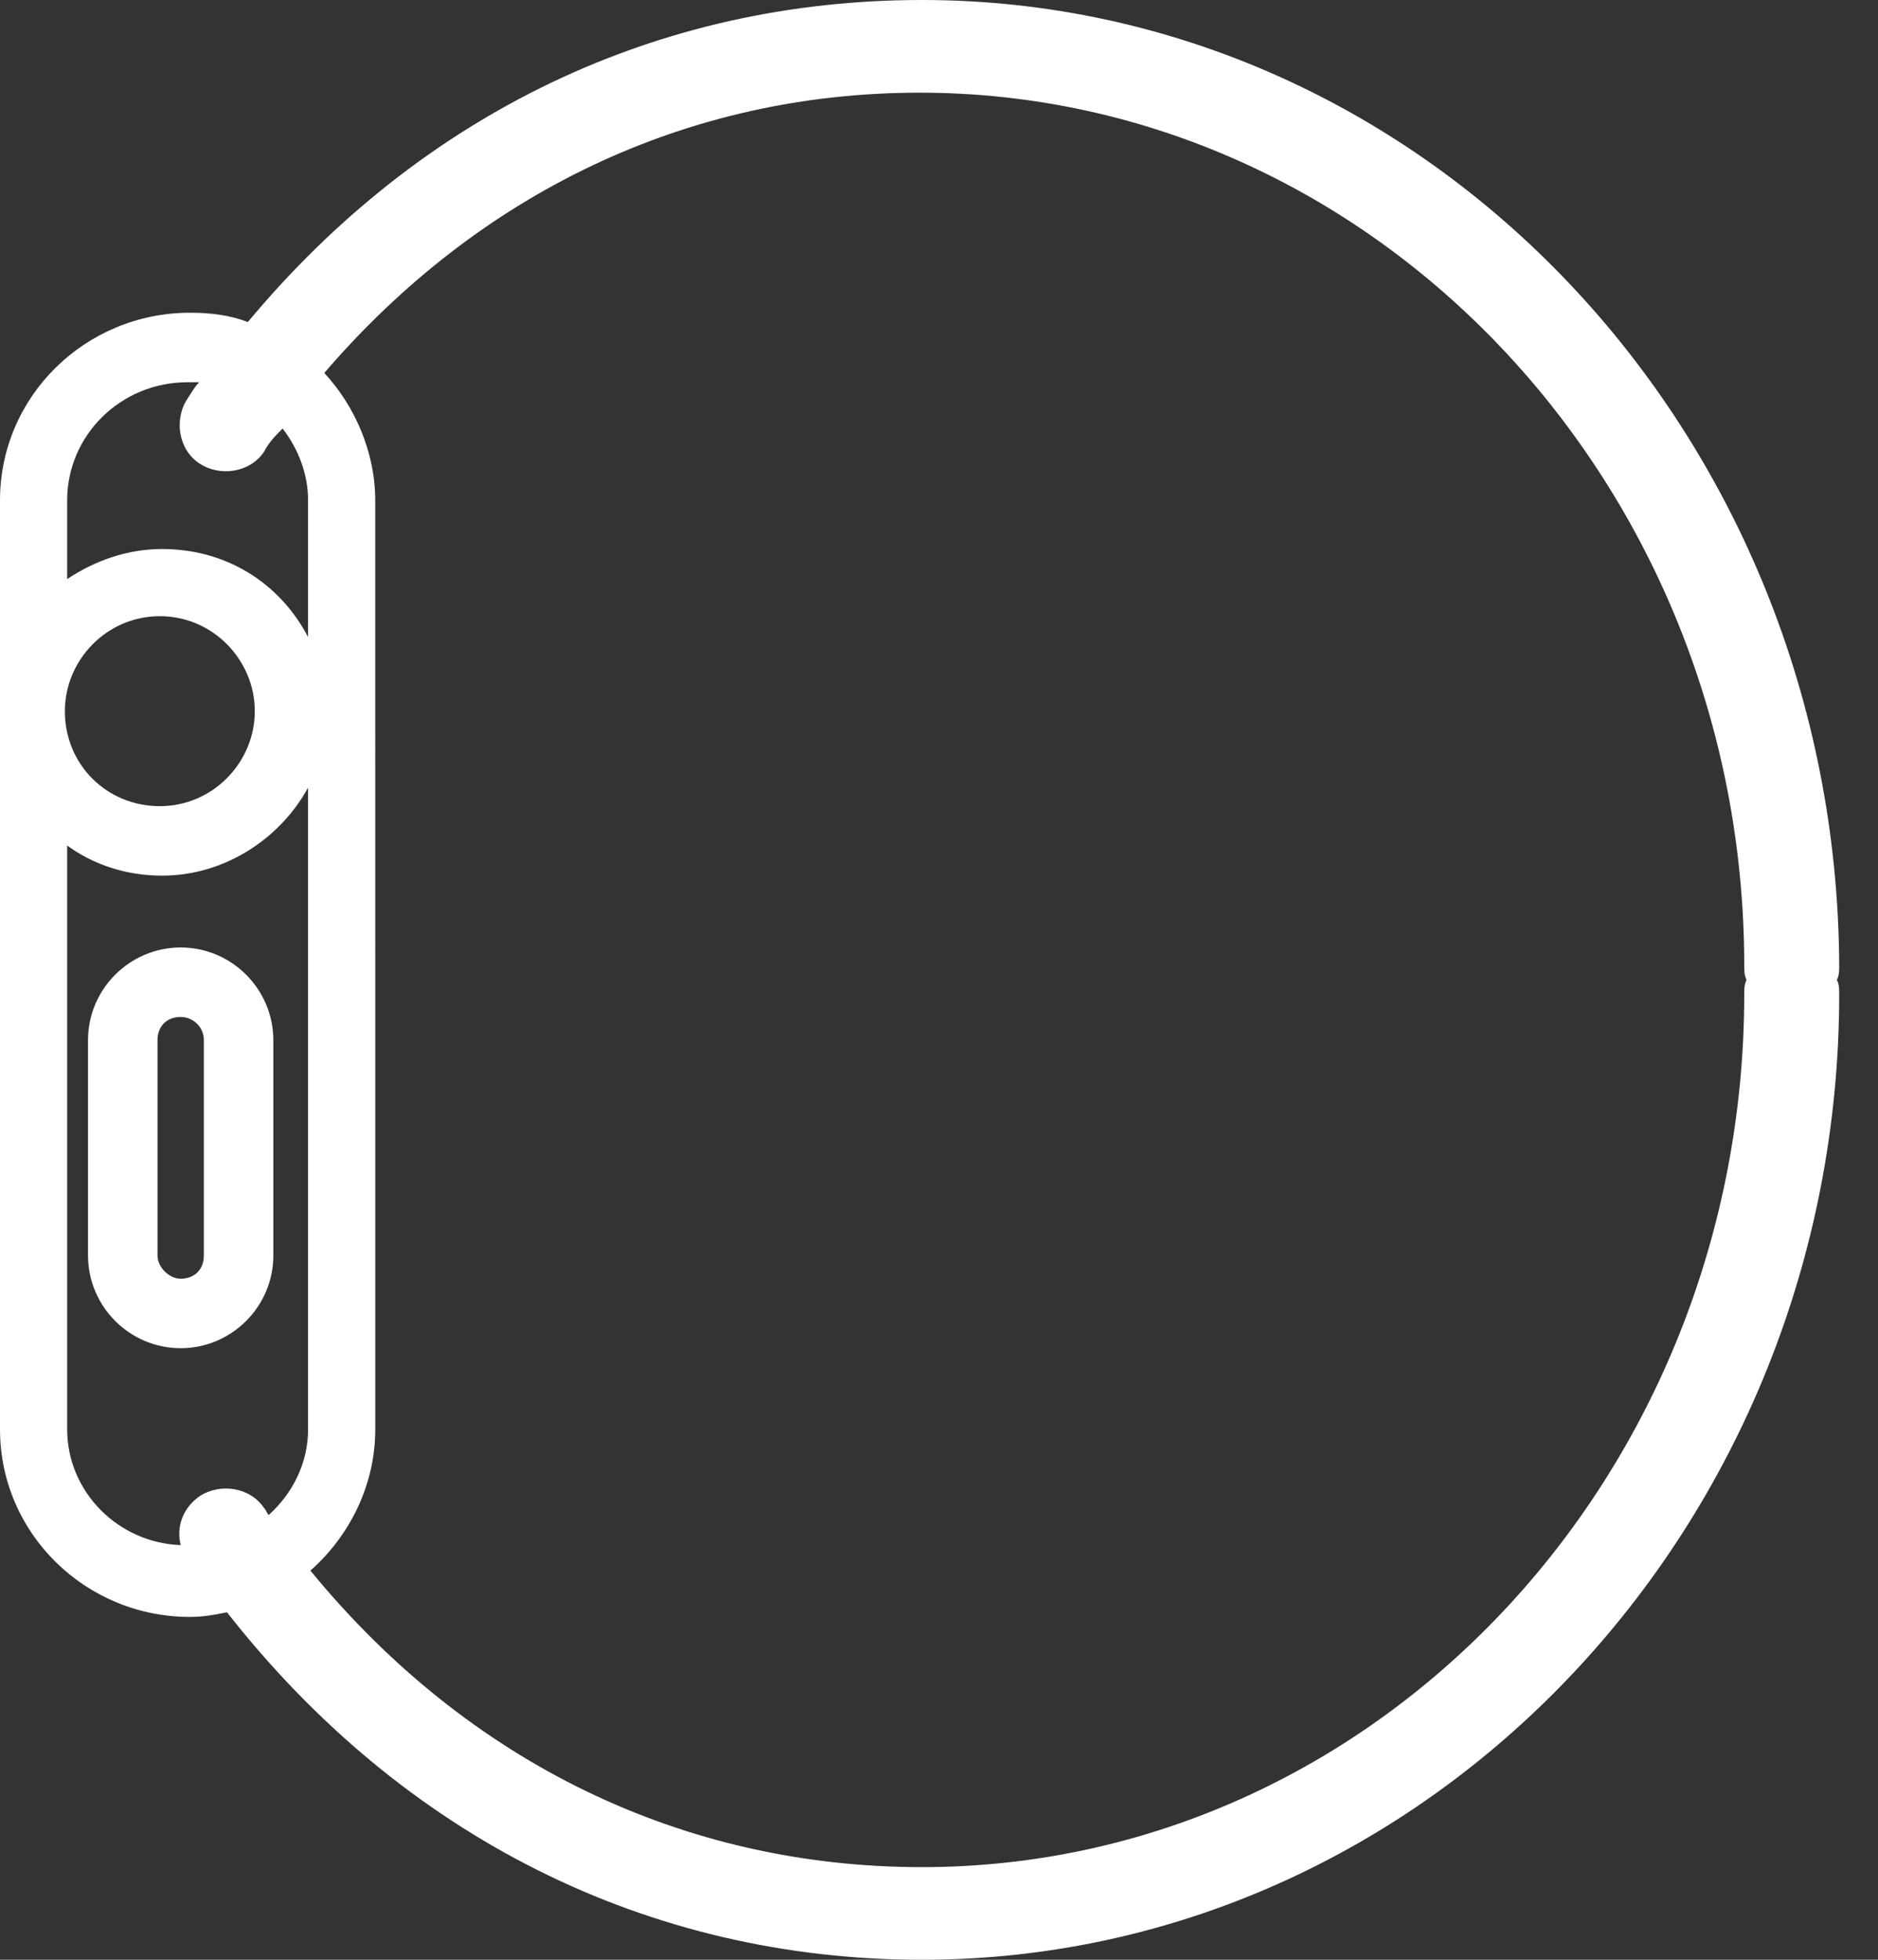 <svg width="46" height="48" viewBox="0 0 46 48" fill="none" xmlns="http://www.w3.org/2000/svg">
<rect x="0" y="0" width="46" height="48" fill="#333333" stroke="none"/>
<path d="M22.581 0C16.113 0 10.326 2.78 6.071 7.887C5.617 7.716 5.163 7.66 4.652 7.66C2.099 7.66 0 9.702 0 12.255V35.007C0 37.56 2.099 39.603 4.652 39.603C4.993 39.603 5.276 39.546 5.56 39.489C9.872 44.993 15.886 48 22.581 48C34.95 48 45.05 37.39 45.05 24.34C45.05 24.227 45.05 24.113 44.993 24C45.05 23.887 45.05 23.773 45.05 23.66C44.993 10.61 34.95 1.87579e-05 22.581 1.87579e-05L22.581 0ZM4.596 9.362H4.879C4.766 9.475 4.709 9.589 4.596 9.759C4.255 10.27 4.369 11.007 4.879 11.348C5.39 11.688 6.127 11.575 6.468 11.064C6.581 10.837 6.752 10.667 6.922 10.496C7.319 11.007 7.546 11.631 7.546 12.255V15.603C6.865 14.298 5.56 13.447 3.972 13.447C3.121 13.447 2.326 13.73 1.645 14.184V12.255C1.645 10.667 2.95 9.362 4.596 9.362ZM6.241 17.419C6.241 18.667 5.22 19.745 3.915 19.745C2.61 19.745 1.589 18.723 1.589 17.419C1.589 16.17 2.61 15.092 3.915 15.092C5.22 15.092 6.241 16.17 6.241 17.419ZM1.645 35.007V20.709C2.269 21.163 3.064 21.447 3.972 21.447C5.503 21.447 6.865 20.539 7.546 19.291V35.007C7.546 35.858 7.149 36.596 6.582 37.106C6.525 37.05 6.525 36.993 6.468 36.936C6.128 36.425 5.39 36.312 4.88 36.652C4.482 36.936 4.312 37.39 4.426 37.844C2.894 37.788 1.645 36.539 1.645 35.007V35.007ZM22.582 45.731C16.738 45.731 11.461 43.177 7.603 38.468C8.567 37.617 9.192 36.369 9.192 35.007L9.191 12.255C9.191 11.064 8.681 9.929 7.943 9.135C11.745 4.709 16.851 2.27 22.525 2.27C33.645 2.27 42.724 11.858 42.724 23.66C42.724 23.773 42.724 23.887 42.78 24C42.724 24.113 42.724 24.227 42.724 24.34C42.724 36.142 33.702 45.731 22.582 45.731Z" fill="white"/>
<path d="M6.695 30.752V25.475C6.695 24.227 5.674 23.206 4.425 23.206C3.177 23.206 2.156 24.227 2.156 25.475V30.752C2.156 32 3.177 33.021 4.425 33.021C5.674 33.021 6.695 32 6.695 30.752ZM3.858 30.752V25.475C3.858 25.135 4.085 24.908 4.425 24.908C4.709 24.908 4.993 25.135 4.993 25.475V30.752C4.993 31.092 4.766 31.319 4.425 31.319C4.142 31.319 3.858 31.036 3.858 30.752Z" fill="white"/>
</svg>
